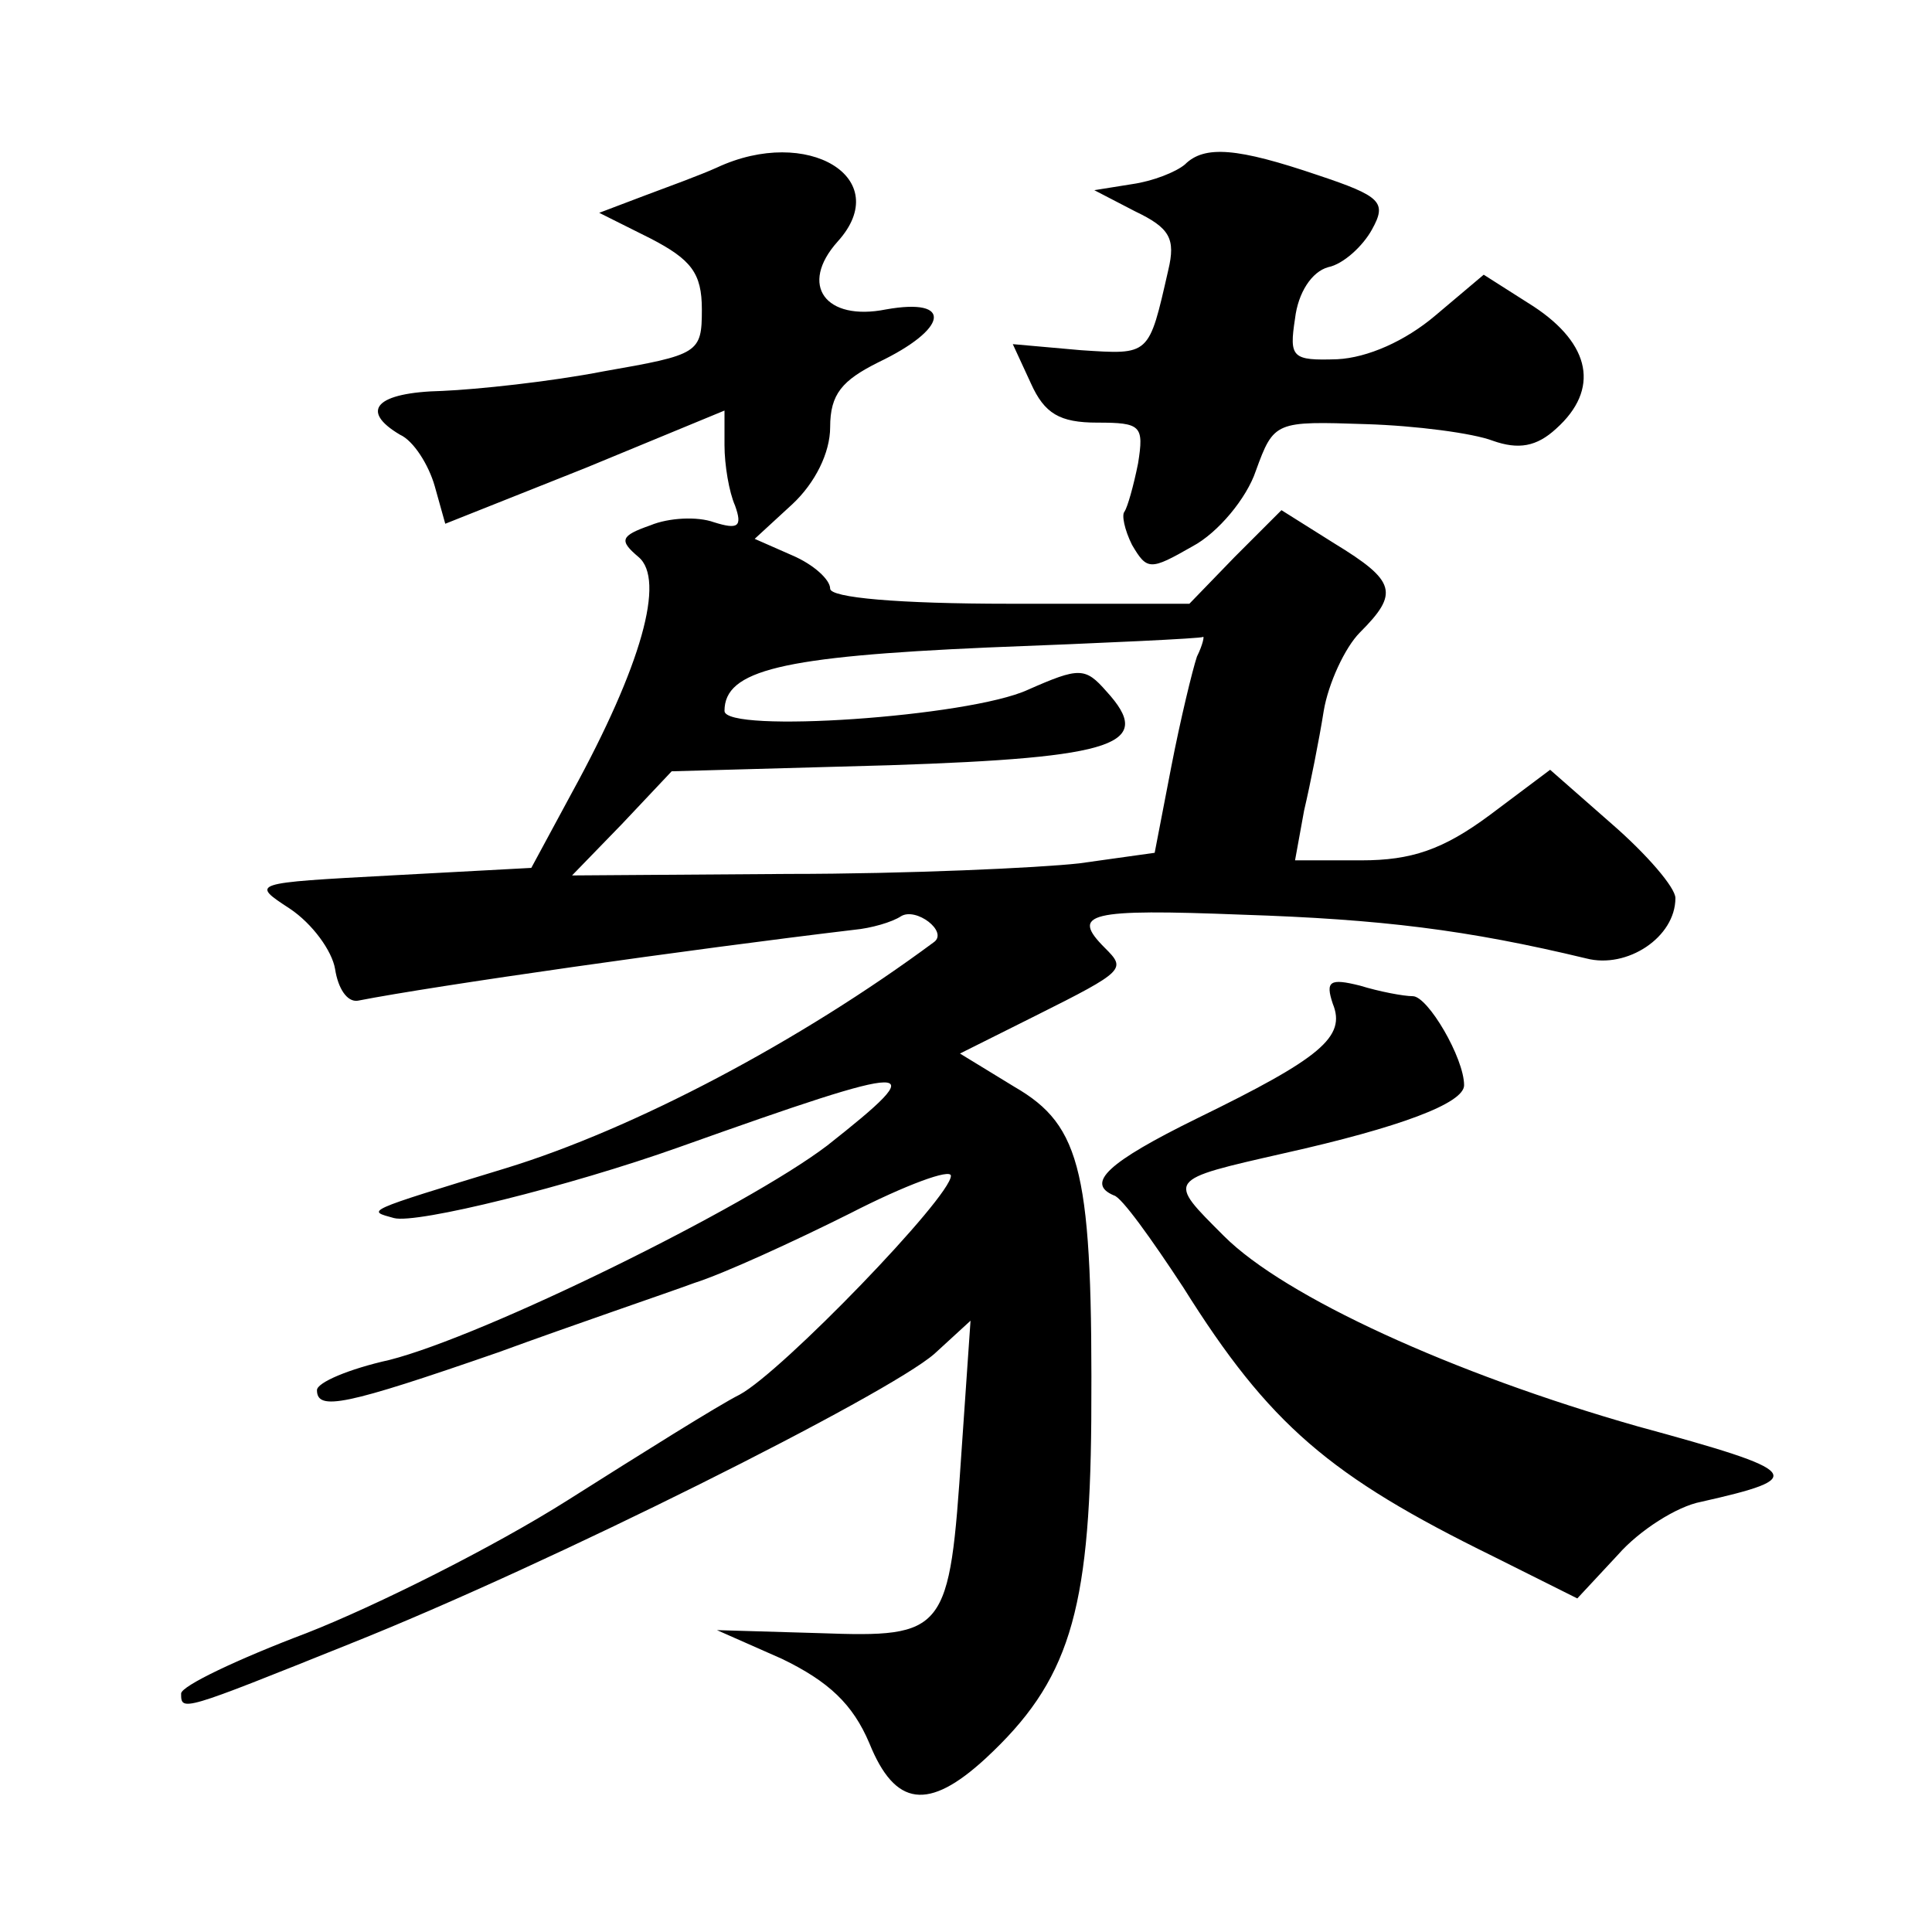 <?xml version="1.0" standalone="no"?>
<!DOCTYPE svg PUBLIC "-//W3C//DTD SVG 20010904//EN"
 "http://www.w3.org/TR/2001/REC-SVG-20010904/DTD/svg10.dtd">
<svg version="1.0" xmlns="http://www.w3.org/2000/svg"
 width="128pt" height="128pt" viewBox="0 0 128 128"
 preserveAspectRatio="xMidYMid meet">
<g transform="translate(0,128) scale(0.1,-0.1)"
fill="#0" stroke="none">
<path d="M475 1169 c-11 -5 -33 -13 -49 -19 l-29 -11 34 -17 c27 -14 34 -23 34
-47 0 -29 -2 -30 -65 -41 -36 -7 -84 -12 -107 -13 -44 -1 -55 -13 -28 -29 9 -4
19 -20 23 -34 l7 -25 93 37 92 38 0 -23 c0 -13 3 -31 7 -40 5 -14 2 -16 -14 -11
-11 4 -30 3 -42 -2 -20 -7 -21 -10 -8 -21 18 -15 2 -72 -44 -156 l-27 -50 -93 -5
c-93 -5 -93 -5 -67 -22 15 -10 28 -28 30 -40 2 -13 8 -22 15 -21 51 10 220 34 329
47 11 1 25 5 31 9 10 6 31 -10 22 -17 -89 -66 -199 -124 -284 -150 -95 -29 -92
-28 -74 -33 15 -4 116 21 189 47 160 57 169 57 98 1 -54 -41 -227 -126 -290 -142
-27 -6 -48 -15 -48 -20 0 -14 19 -10 120 25 52 19 111 39 130 46 19 6 65 27 103
46 37 19 67 30 67 25 0 -14 -112 -130 -140 -145 -14 -7 -65 -39 -114 -70 -49 -31
-127 -70 -173 -88 -45 -17 -83 -35 -83 -40 0 -12 0 -12 112 33 133 53 356 165 387
192 l24 22 -6 -87 c-8 -120 -10 -123 -94 -120 l-68 2 43 -19 c31 -15 47 -30 58
-56 17 -42 39 -45 77 -10 55 51 69 96 70 224 1 164 -6 195 -51 221 l-36 22 50 25
c60 30 60 31 46 45 -23 23 -11 26 91 22 92 -3 149 -10 228 -29 27 -7 59 14 59 40
0 7 -19 29 -42 49 l-41 36 -40 -30 c-31 -23 -52 -30 -85 -30 l-44 0 6 33 c4 17
10 47 13 66 3 18 14 42 24 52 26 26 24 34 -17 59 l-35 22 -31 -31 -30 -31 -119
0 c-74 0 -119 4 -119 10 0 6 -11 16 -25 22 l-25 11 25 23 c15 14 25 34 25 51 0
22 8 31 32 43 46 22 50 43 5 35 -40 -8 -58 16 -32 45 38 42 -20 77 -80 49z m318
-324 c-3 -9 -11 -42 -17 -73 l-11 -57 -50 -7 c-27 -3 -114 -7 -193 -7 l-143 -1
33 34 33 35 144 4 c152 5 176 14 144 49 -14 16 -18 16 -52 1 -39 -18 -201 -29 -201
-14 0 27 38 36 174 42 78 3 142 6 143 7 1 1 0 -5 -4 -13z M785 1171 c-6 -5 -21
-11 -35 -13 l-25 -4 27 -14 c23 -11 27 -18 22 -39 -13 -57 -12 -56 -58 -53 l-45
4 12 -26 c9 -20 19 -26 44 -26 29 0 31 -2 27 -27 -3 -15 -7 -29 -9 -32 -2 -2 0
-12 5 -22 10 -17 12 -17 40 -1 17 9 36 32 42 50 12 33 13 33 73 31 33 -1 71 -6
84 -11 17 -6 29 -4 42 8 29 26 23 56 -15 81 l-33 21 -32 -27 c-20 -17 -45 -28 -65
-29 -30 -1 -32 1 -28 27 2 17 11 31 22 34 10 2 23 14 29 25 10 18 6 22 -36 36 -53
18 -75 20 -88 7z M883 615 c9 -22 -8 -36 -90 -76 -59 -29 -74 -43 -55 -51 5 -1
25 -29 46 -61 57 -91 97 -125 205 -178 l56 -28 27 29 c14 16 39 32 55 35 71 16
68 20 -42 50 -123 35 -234 86 -274 126 -38 38 -39 37 40 55 76 17 119 33 119 45
0 18 -24 59 -34 59 -6 0 -22 3 -35 7 -20 5 -23 3 -18 -12z"/>
</g>
</svg>

